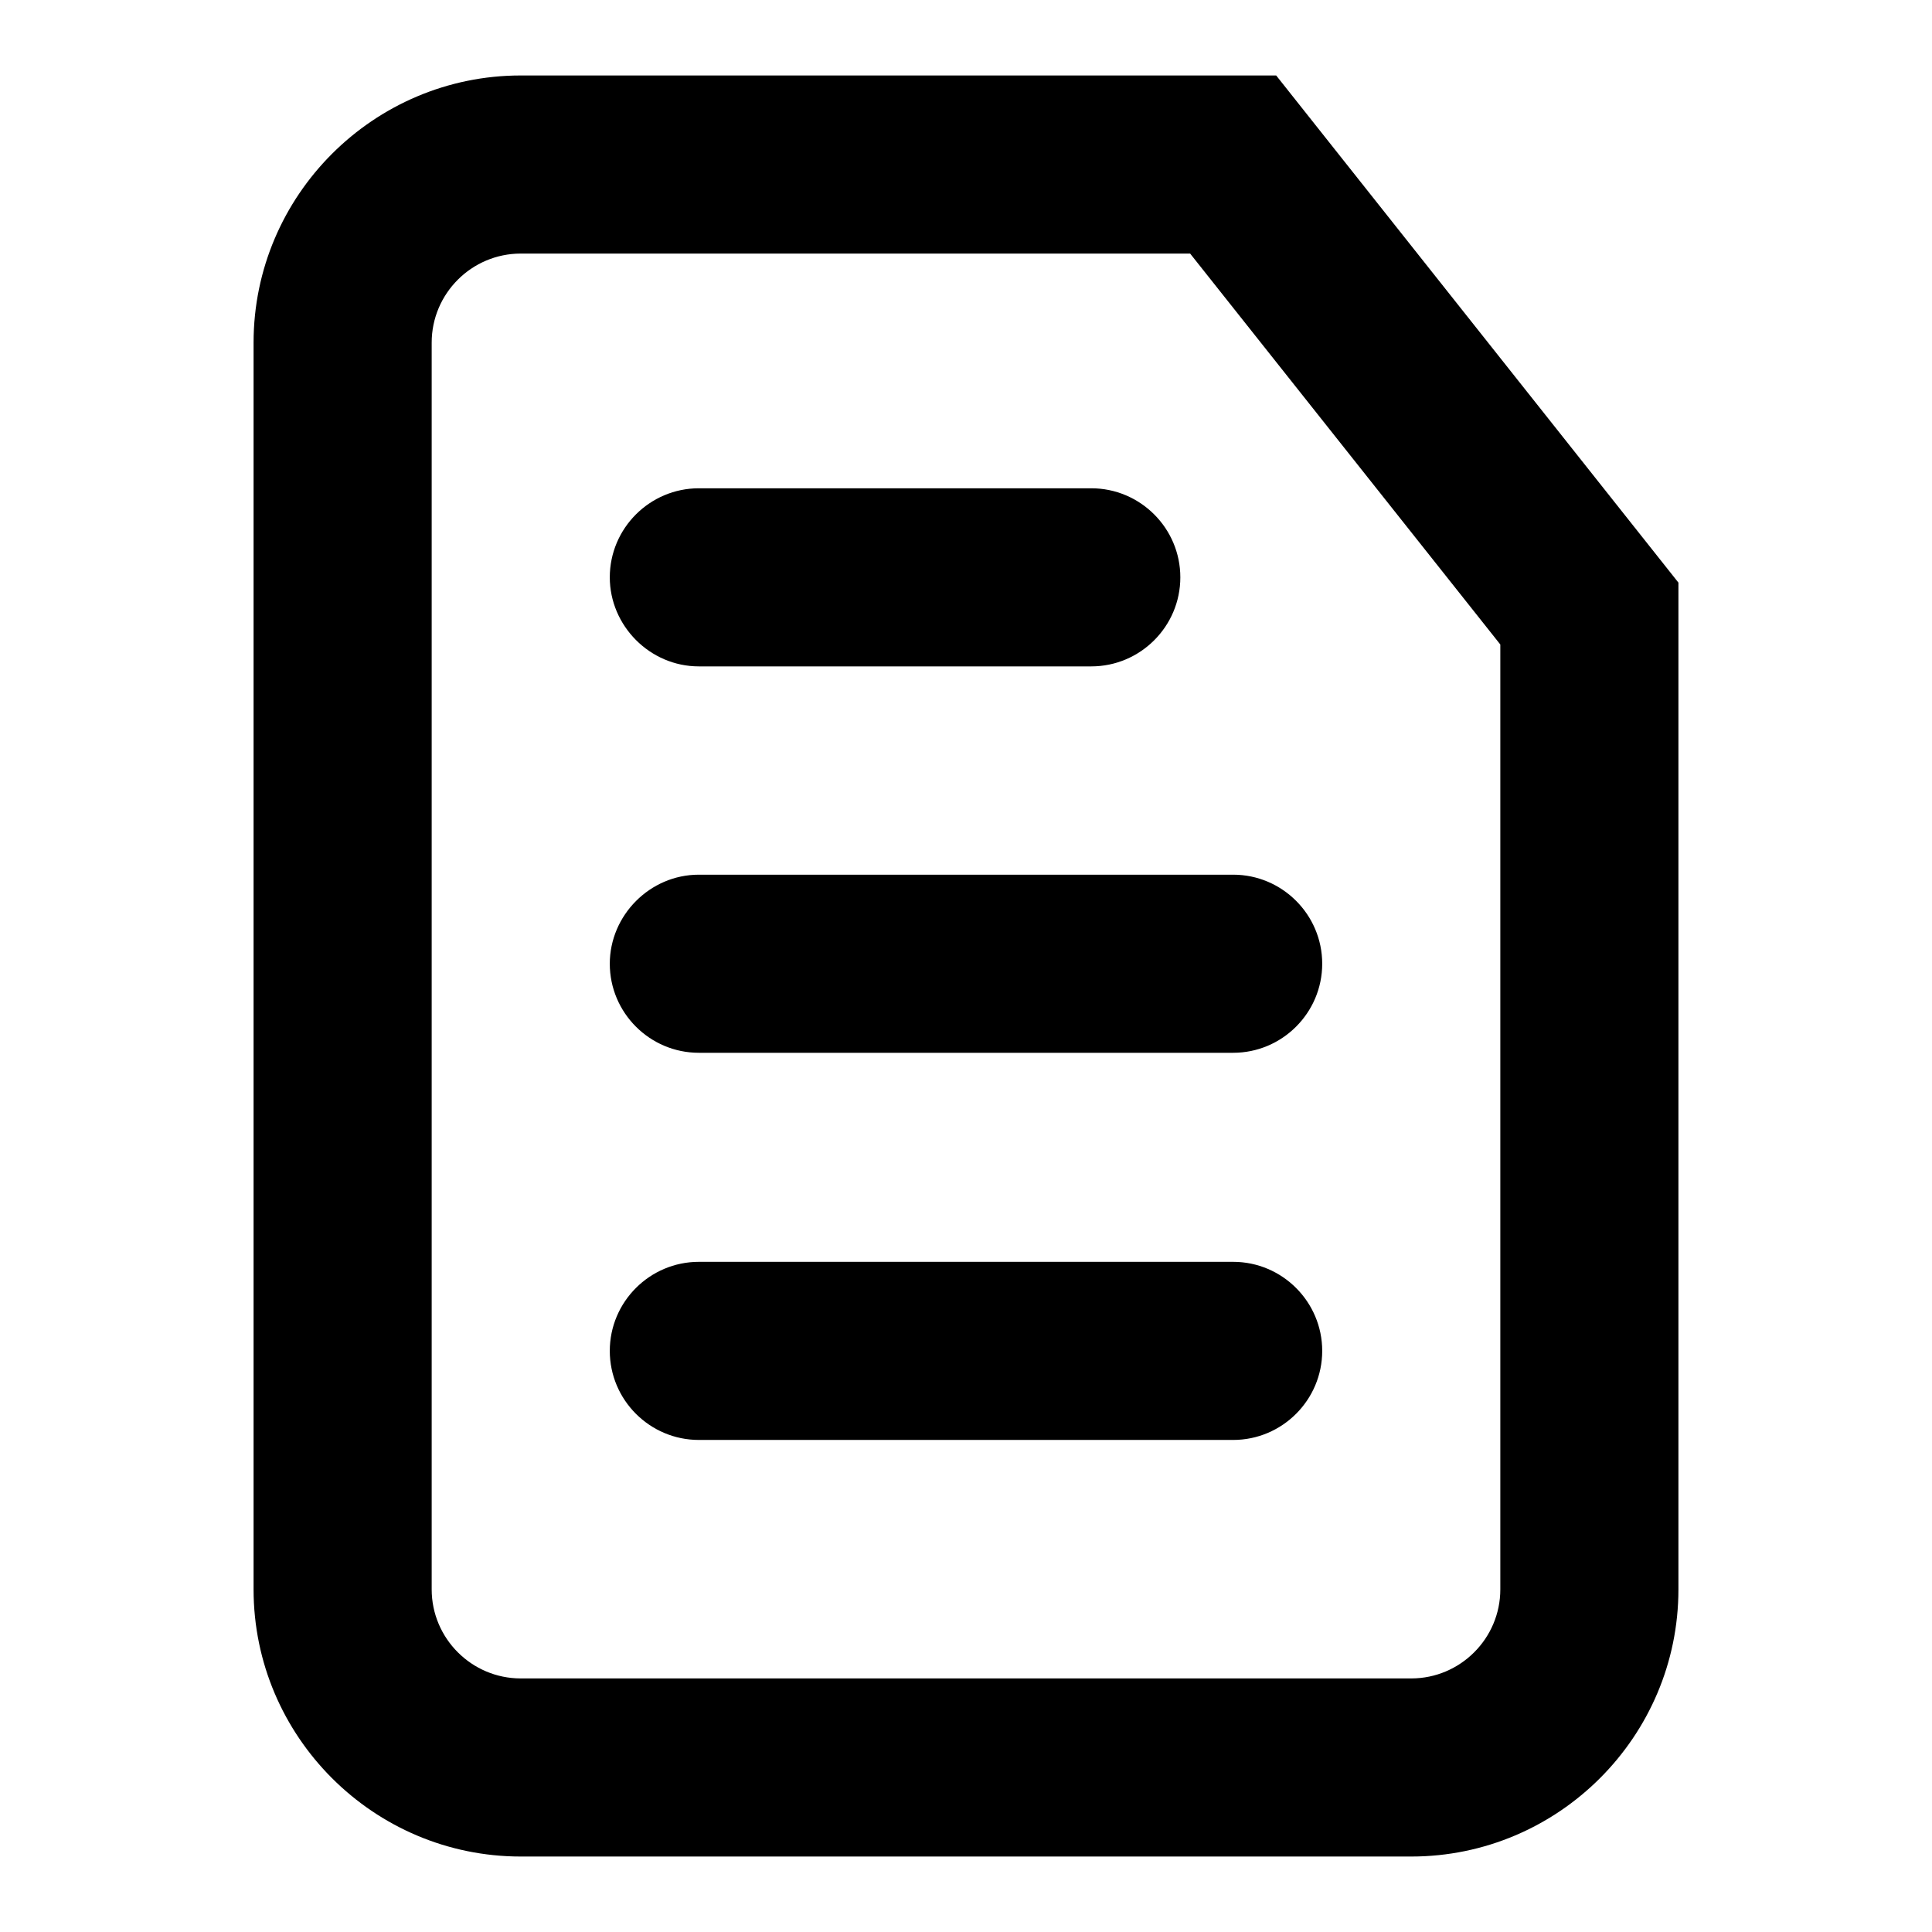 <?xml version="1.0" encoding="utf-8"?>
<!-- Svg Vector Icons : http://www.onlinewebfonts.com/icon -->
<!DOCTYPE svg PUBLIC "-//W3C//DTD SVG 1.1//EN" "http://www.w3.org/Graphics/SVG/1.1/DTD/svg11.dtd">
<svg version="1.1" xmlns="http://www.w3.org/2000/svg" xmlns:xlink="http://www.w3.org/1999/xlink" x="0px" y="0px" viewBox="0 0 256 256" enable-background="new 0 0 256 256" xml:space="preserve">
<g> <path fill="#000000" d="M169.1,10H69c-19.5,0-35.4,15.9-35.4,35.4v165.2c0,19.5,15.9,35.4,35.4,35.4h118 c19.5,0,35.4-15.9,35.4-35.4V77.2L169.1,10z M198.8,210.6c0,6.5-5.3,11.8-11.8,11.8H69c-6.5,0-11.8-5.3-11.8-11.8V45.4 c0-6.5,5.3-11.8,11.8-11.8h88.7l41.1,51.8V210.6z"/> <path fill="#000000" d="M92.6,88.3h52c6.5,0,11.8-5.3,11.8-11.8c0-6.5-5.3-11.8-11.8-11.8h-52c-6.5,0-11.8,5.3-11.8,11.8 C80.8,82.9,86.1,88.3,92.6,88.3z M80.8,127.7c0,6.5,5.3,11.8,11.8,11.8h70.8c6.5,0,11.8-5.3,11.8-11.8c0-6.5-5.3-11.8-11.8-11.8 H92.6C86.1,115.9,80.8,121.3,80.8,127.7z M163.4,167.2H92.6c-6.5,0-11.8,5.3-11.8,11.8s5.3,11.8,11.8,11.8h70.8 c6.5,0,11.8-5.3,11.8-11.8C175.2,172.5,169.9,167.2,163.4,167.2z"/></g>
</svg>